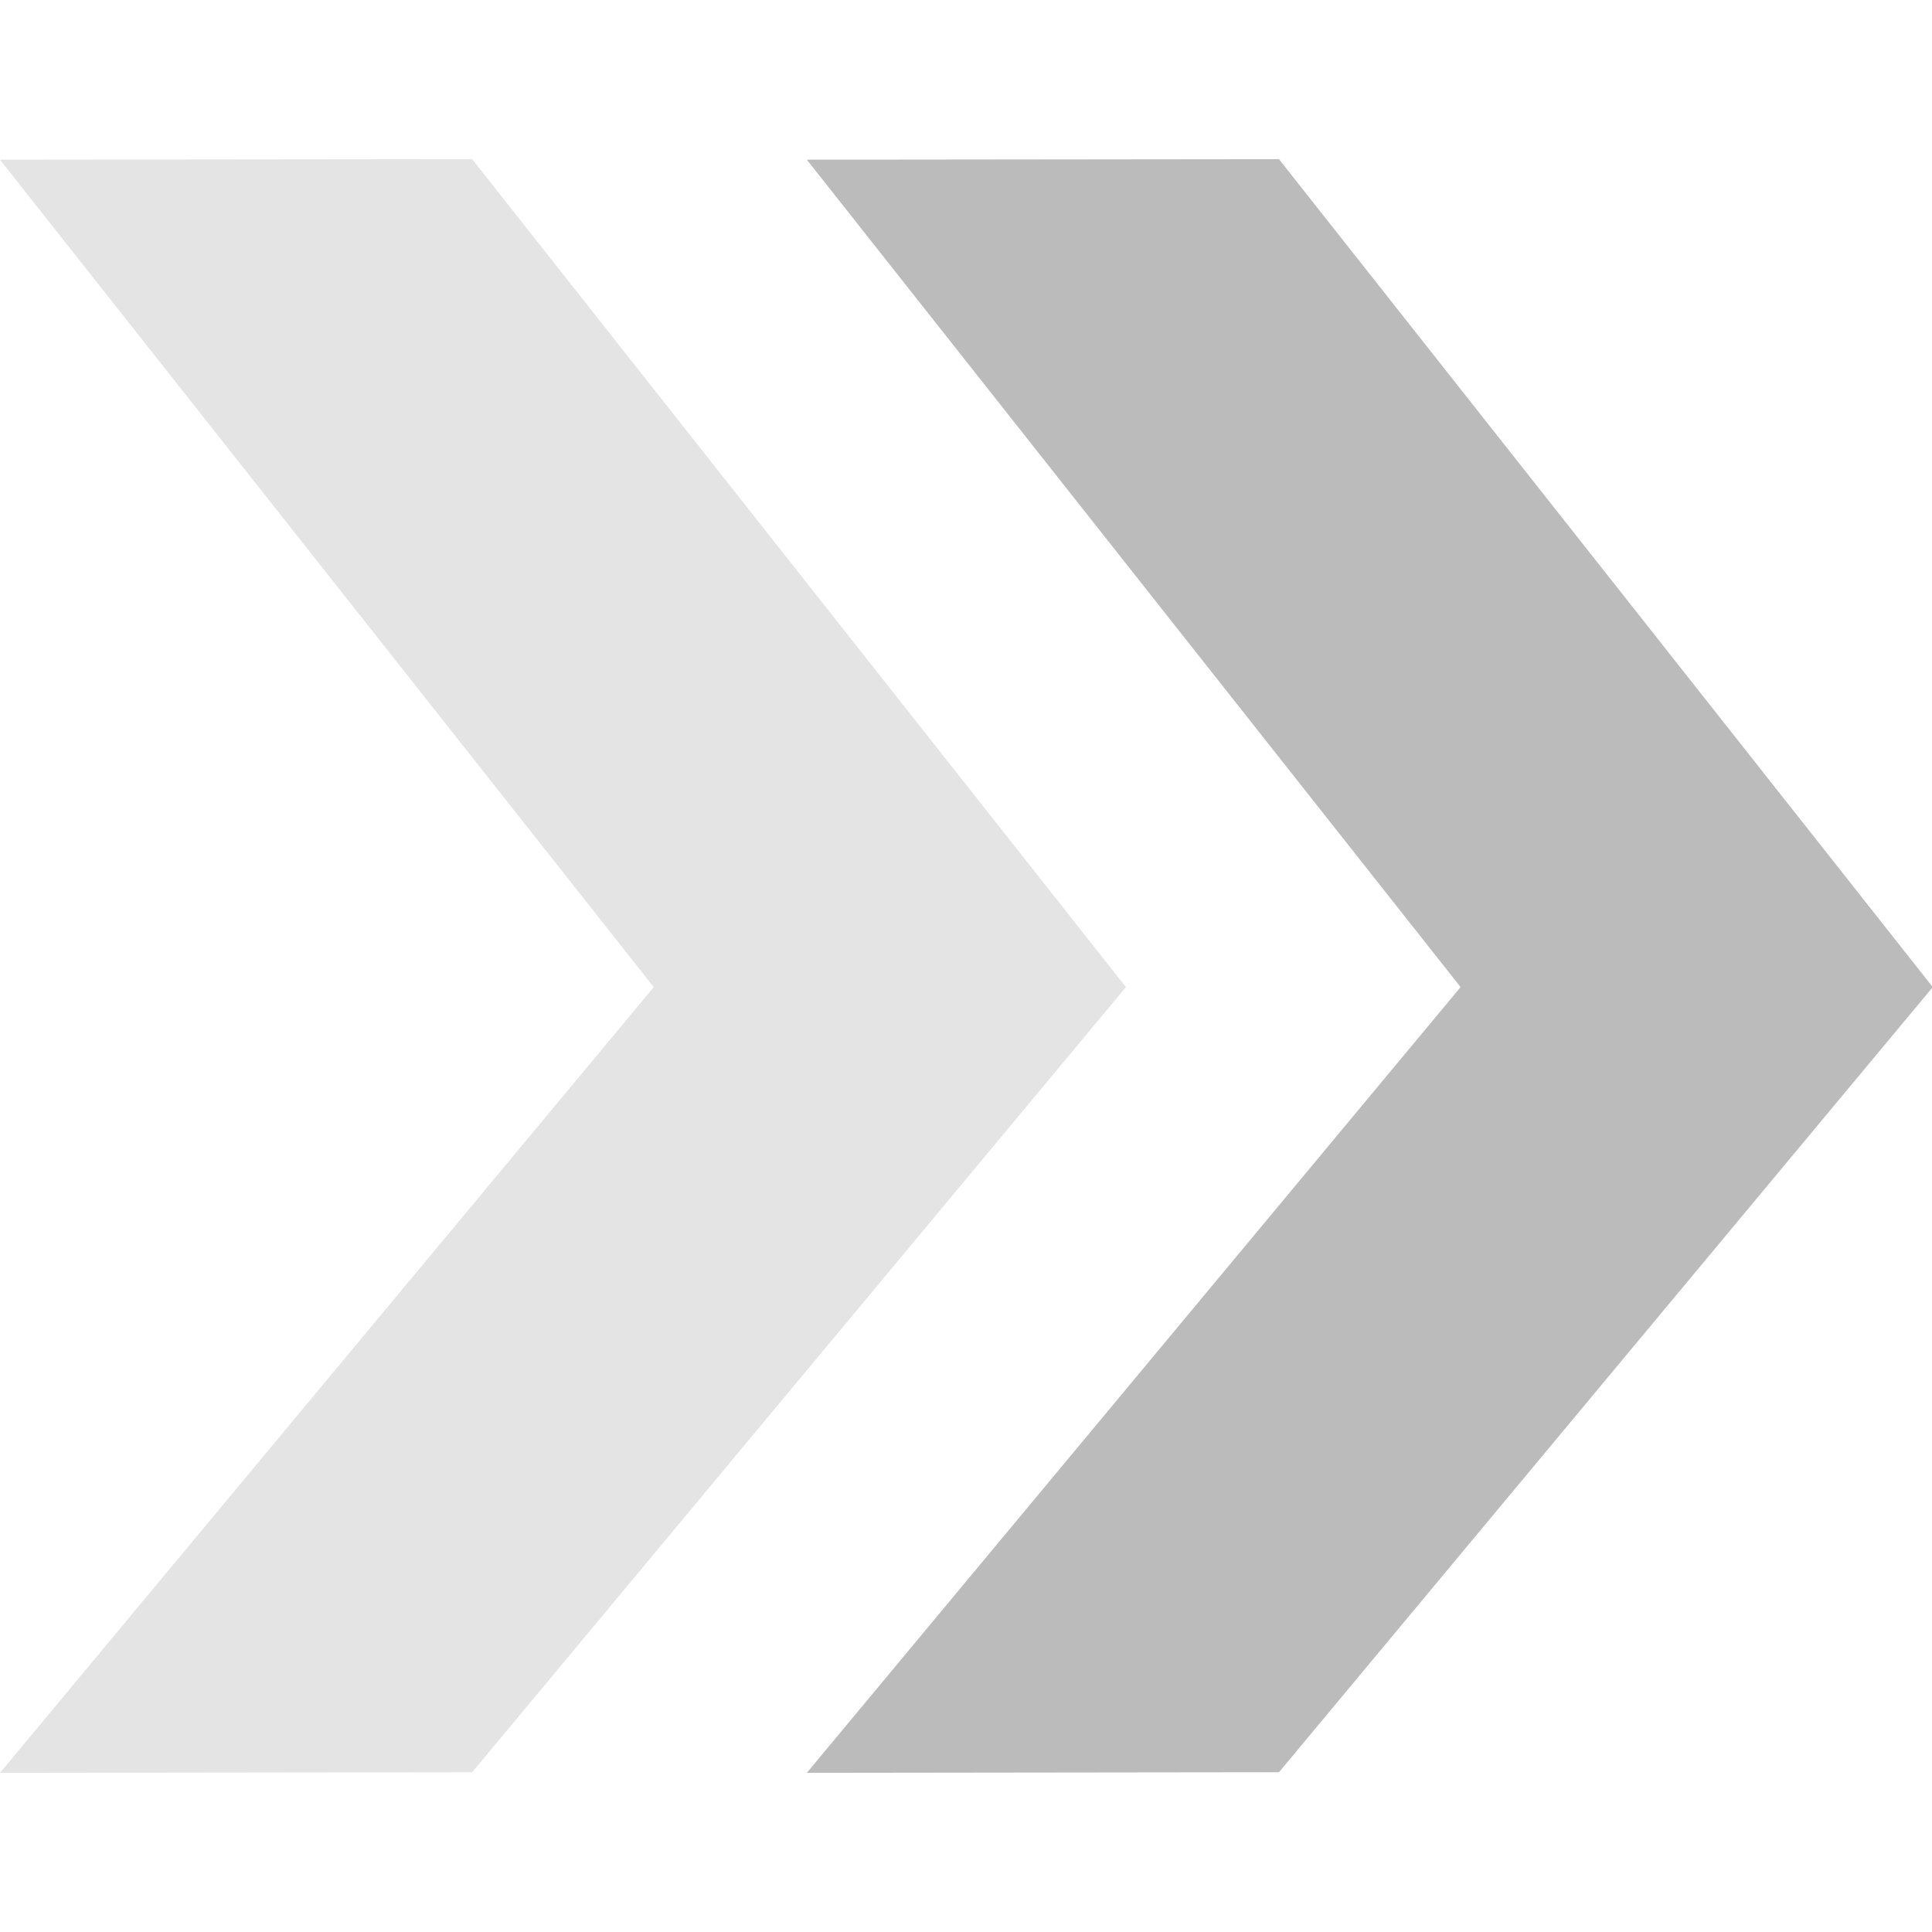 <svg width="26" height="26" viewBox="0 0 26 26" fill="none" xmlns="http://www.w3.org/2000/svg">
<g opacity="0.3" clip-path="url(#clip0_748_305)">
<path opacity="0.4" d="M0 2.149L6.354 2.142L15.152 13.284L6.354 23.85L0 23.858L8.798 13.284L0 2.149Z" fill="#1A1A1A"/>
<path d="M10.858 2.149L17.212 2.142L26.01 13.284L17.212 23.85L10.858 23.858L19.656 13.284L10.858 2.149Z" fill="#1A1A1A"/>
</g>
<defs>
<clipPath id="clip0_748_305">
<rect width="26" height="26" fill="white"/>
</clipPath>
</defs>
</svg>
